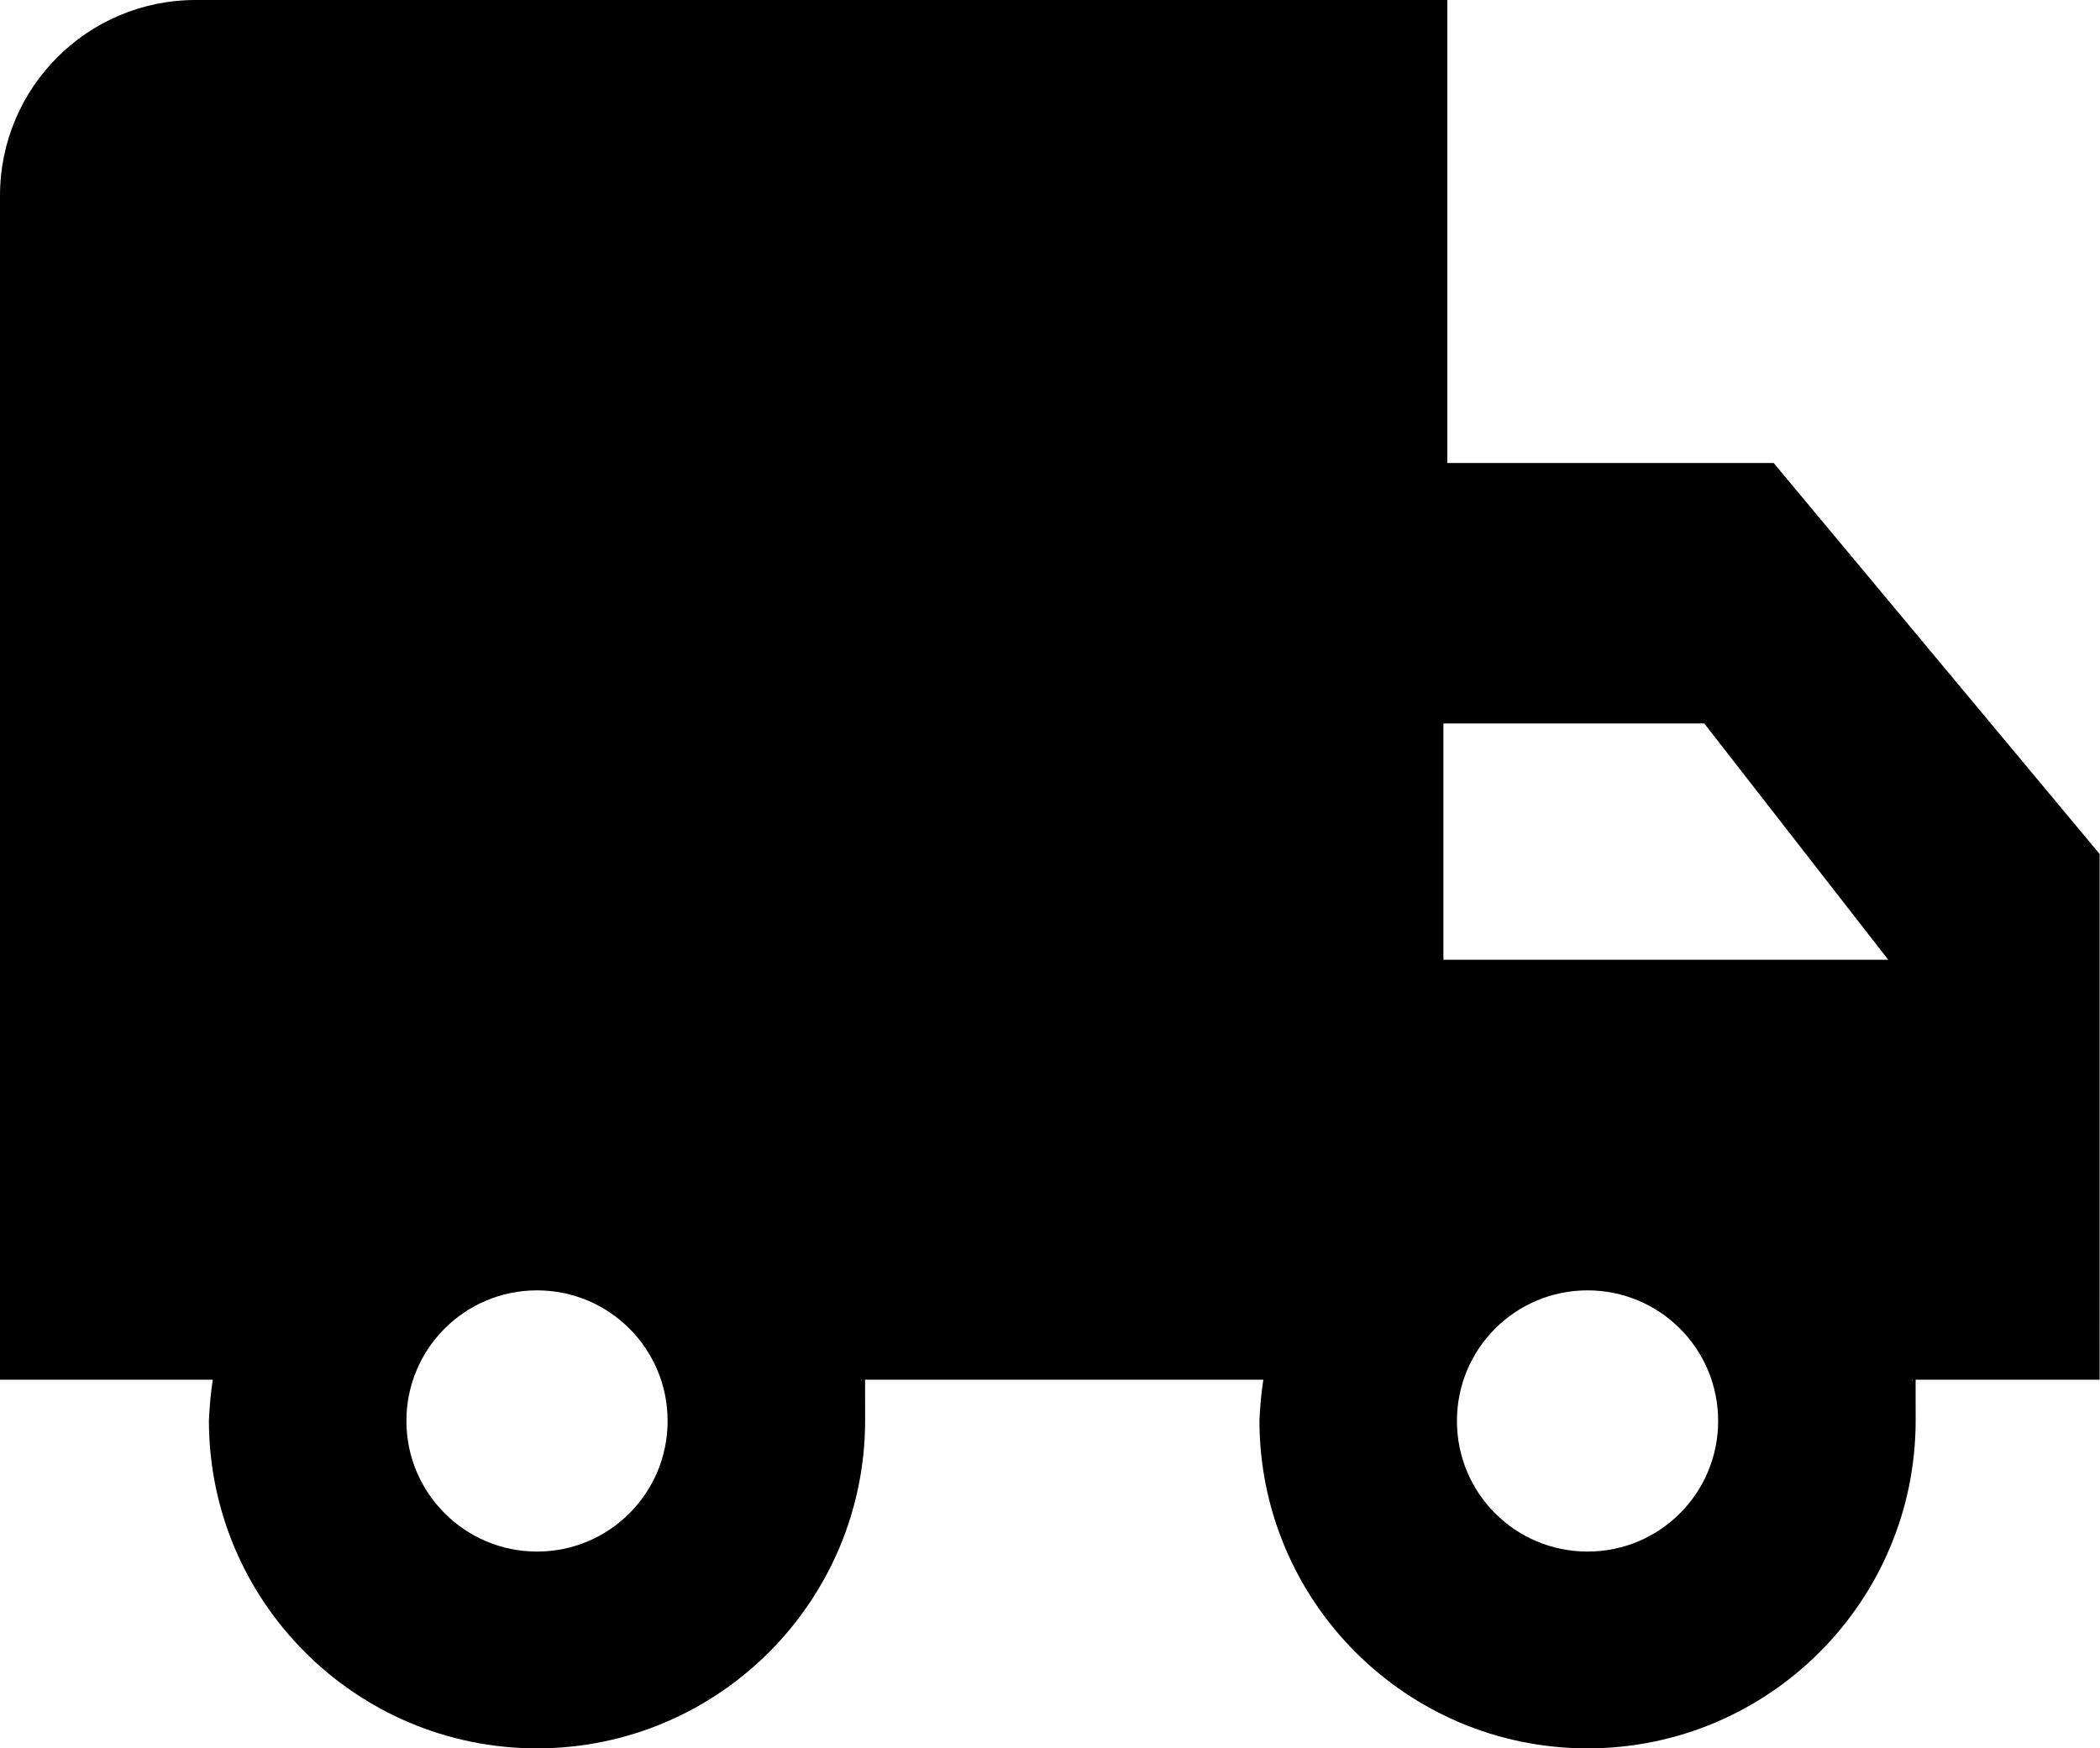 <?xml version="1.0" encoding="UTF-8"?><svg id="a" xmlns="http://www.w3.org/2000/svg" viewBox="0 0 590.1 491.3"><path d="M590.1,240.1l-91.7-110h-91.7V0H55C24.6,0,0,24.6,0,55V387.7H59.8c-.6,3.8-.9,7.5-1.1,11.4,0,50.9,41.3,92.2,92.2,92.2s92.2-41.3,92.2-92.2-.4-7.6-1.1-11.4h113c-.6,3.8-.9,7.5-1.1,11.4,0,50.9,41.3,92.2,92.2,92.2s92.2-41.3,92.2-92.2-.4-7.6-1.1-11.4h52.8V240h0Zm-184.5,29.6v-66.4h73.3l51.7,66.4h-125Zm40.5,166.3c-20.3,0-36.7-16.4-36.7-36.7s16.4-36.7,36.7-36.7,36.7,16.4,36.7,36.7-16.4,36.7-36.7,36.7m-295.2,0c-20.2,0-36.7-16.4-36.7-36.7s16.4-36.7,36.7-36.7,36.7,16.4,36.7,36.7-16.4,36.7-36.7,36.7"/></svg>